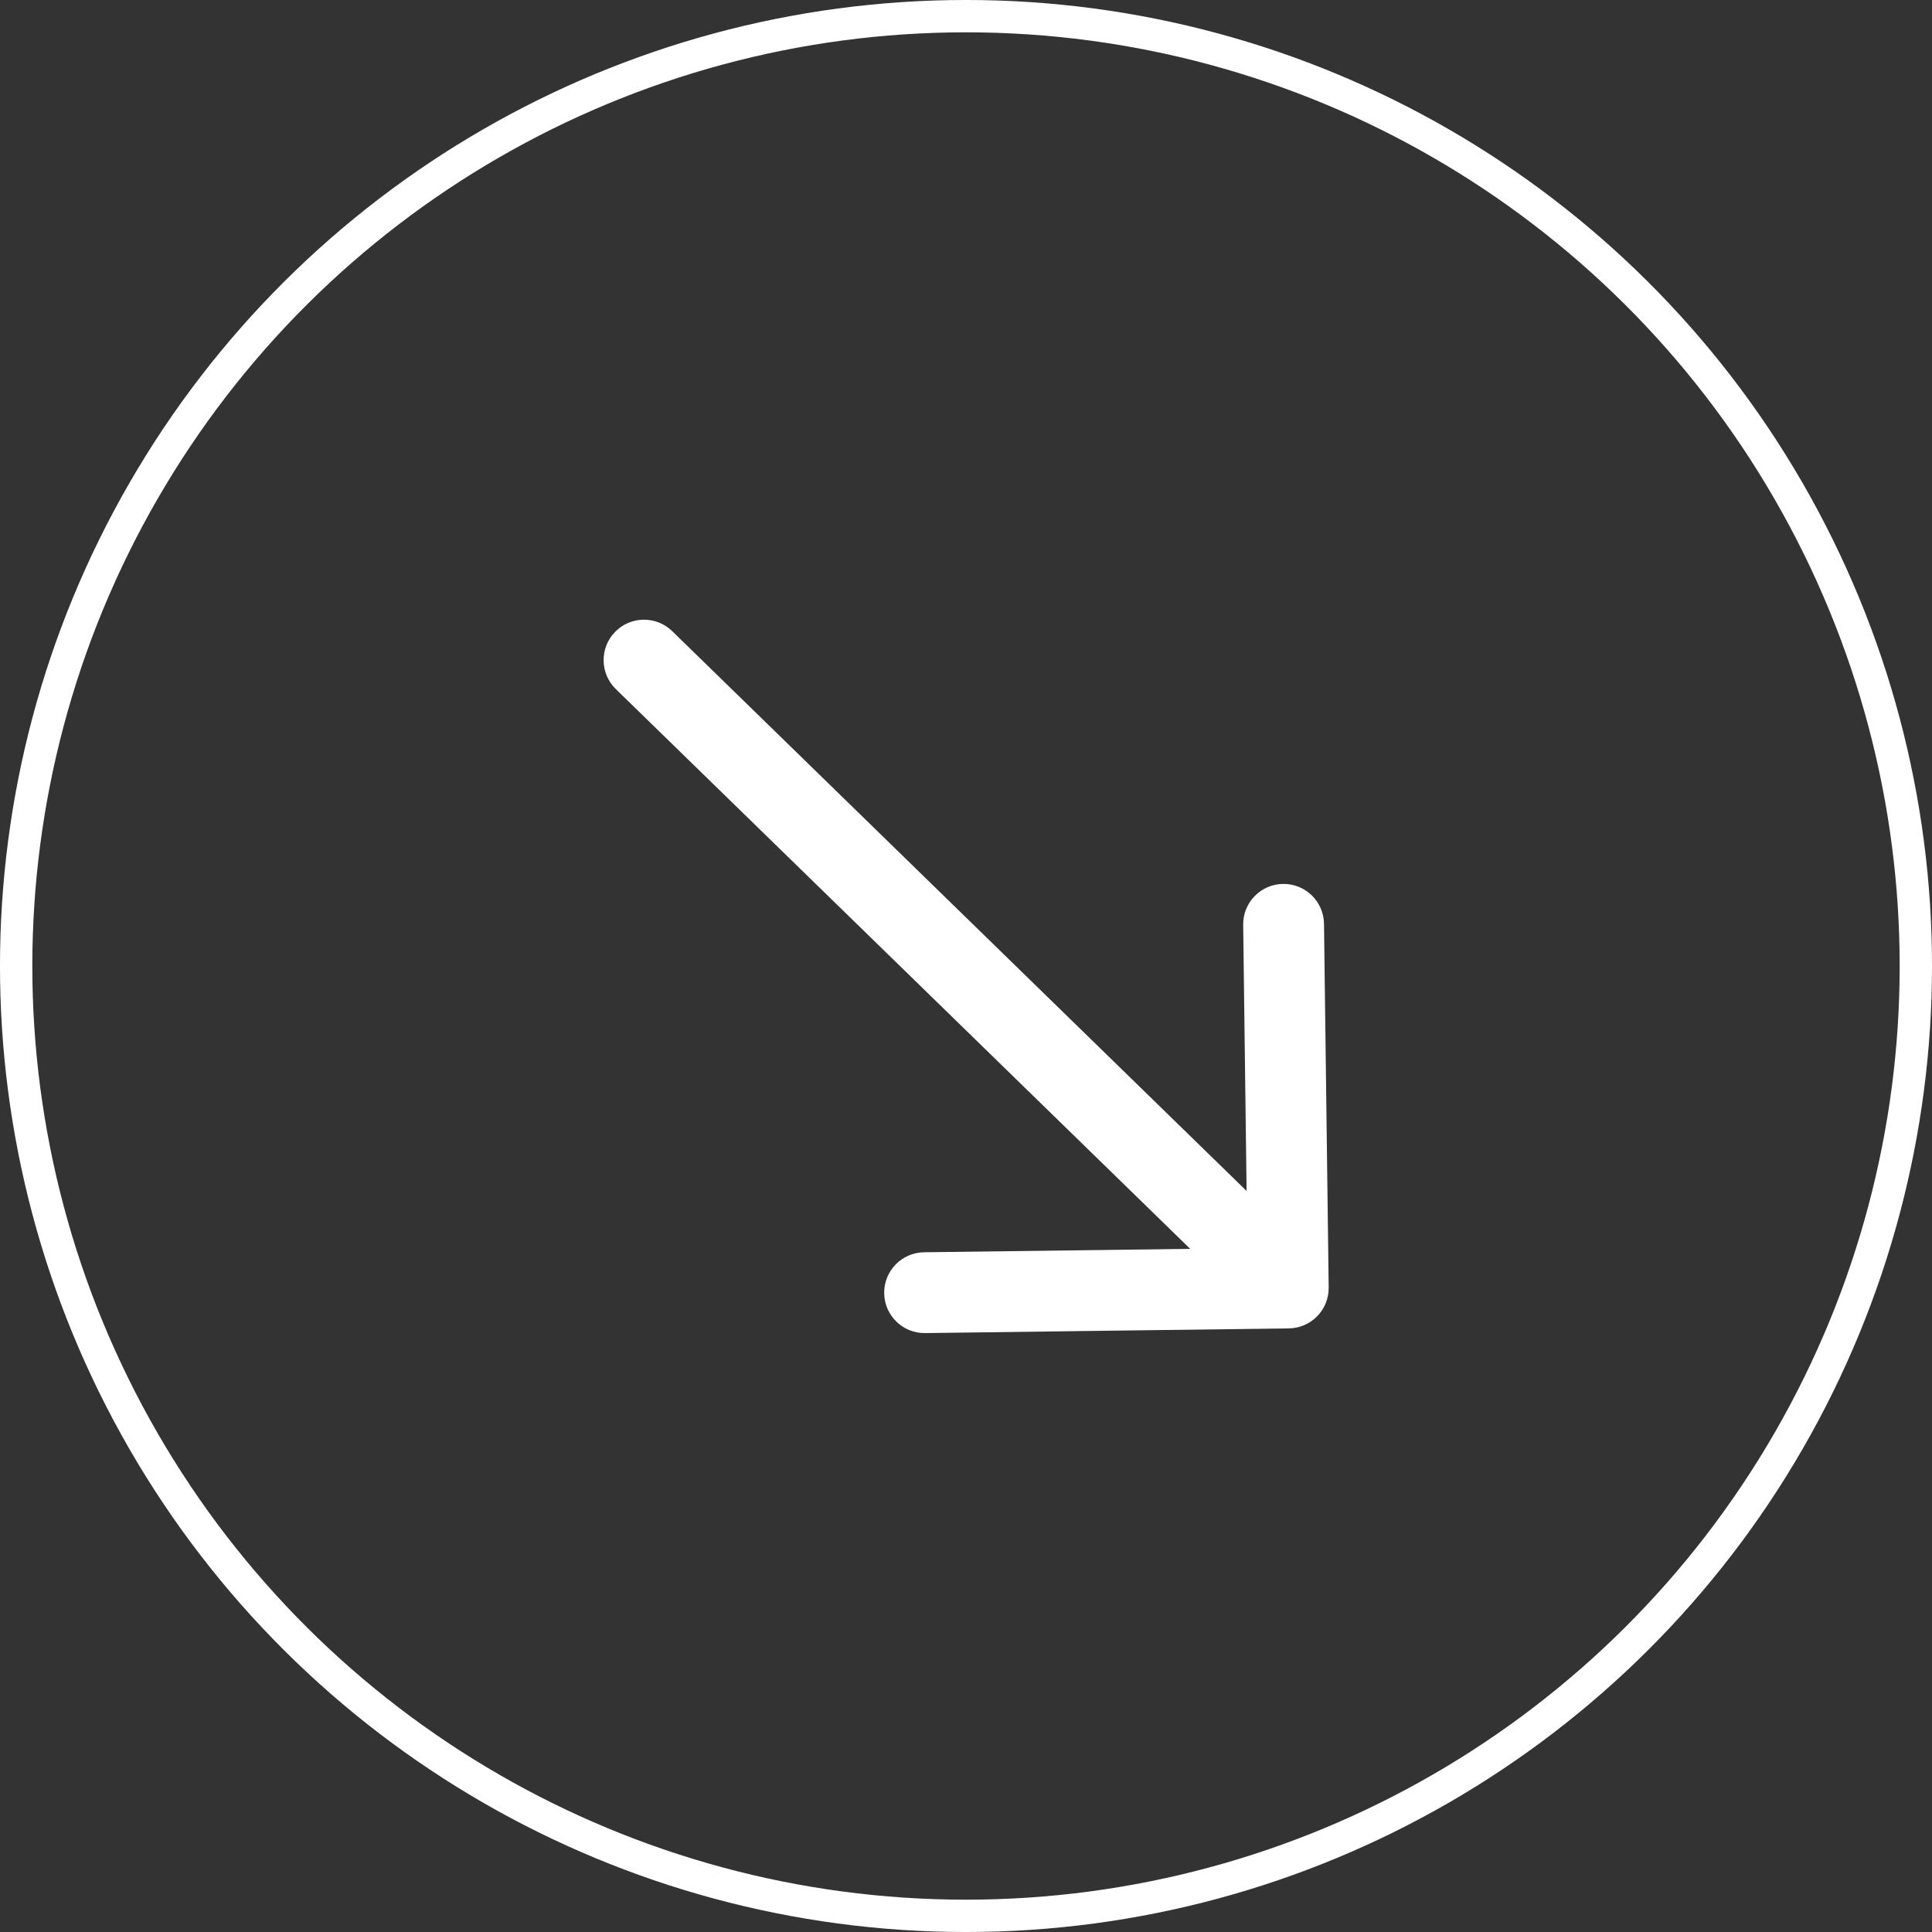 <?xml version="1.0" encoding="UTF-8"?> <svg xmlns="http://www.w3.org/2000/svg" width="83" height="83" viewBox="0 0 83 83" fill="none"><rect x="0" y="0" width="83" height="83" fill="#333333" stroke="none"/><circle cx="41.5" cy="41.5" r="40.806" transform="rotate(-90 41.5 41.5)" stroke="white" stroke-width="1.389"></circle><path d="M28.879 27.115C28.192 26.446 27.093 26.46 26.424 27.147C25.755 27.833 25.769 28.933 26.455 29.602L28.879 27.115ZM55.367 57.069C56.326 57.057 57.093 56.27 57.081 55.311L56.88 39.687C56.867 38.729 56.08 37.961 55.121 37.974C54.163 37.986 53.395 38.773 53.408 39.732L53.586 53.62L39.699 53.798C38.74 53.811 37.973 54.598 37.985 55.557C37.997 56.515 38.784 57.282 39.743 57.27L55.367 57.069ZM26.455 29.602L54.133 56.577L56.556 54.09L28.879 27.115L26.455 29.602Z" fill="white"></path></svg> 